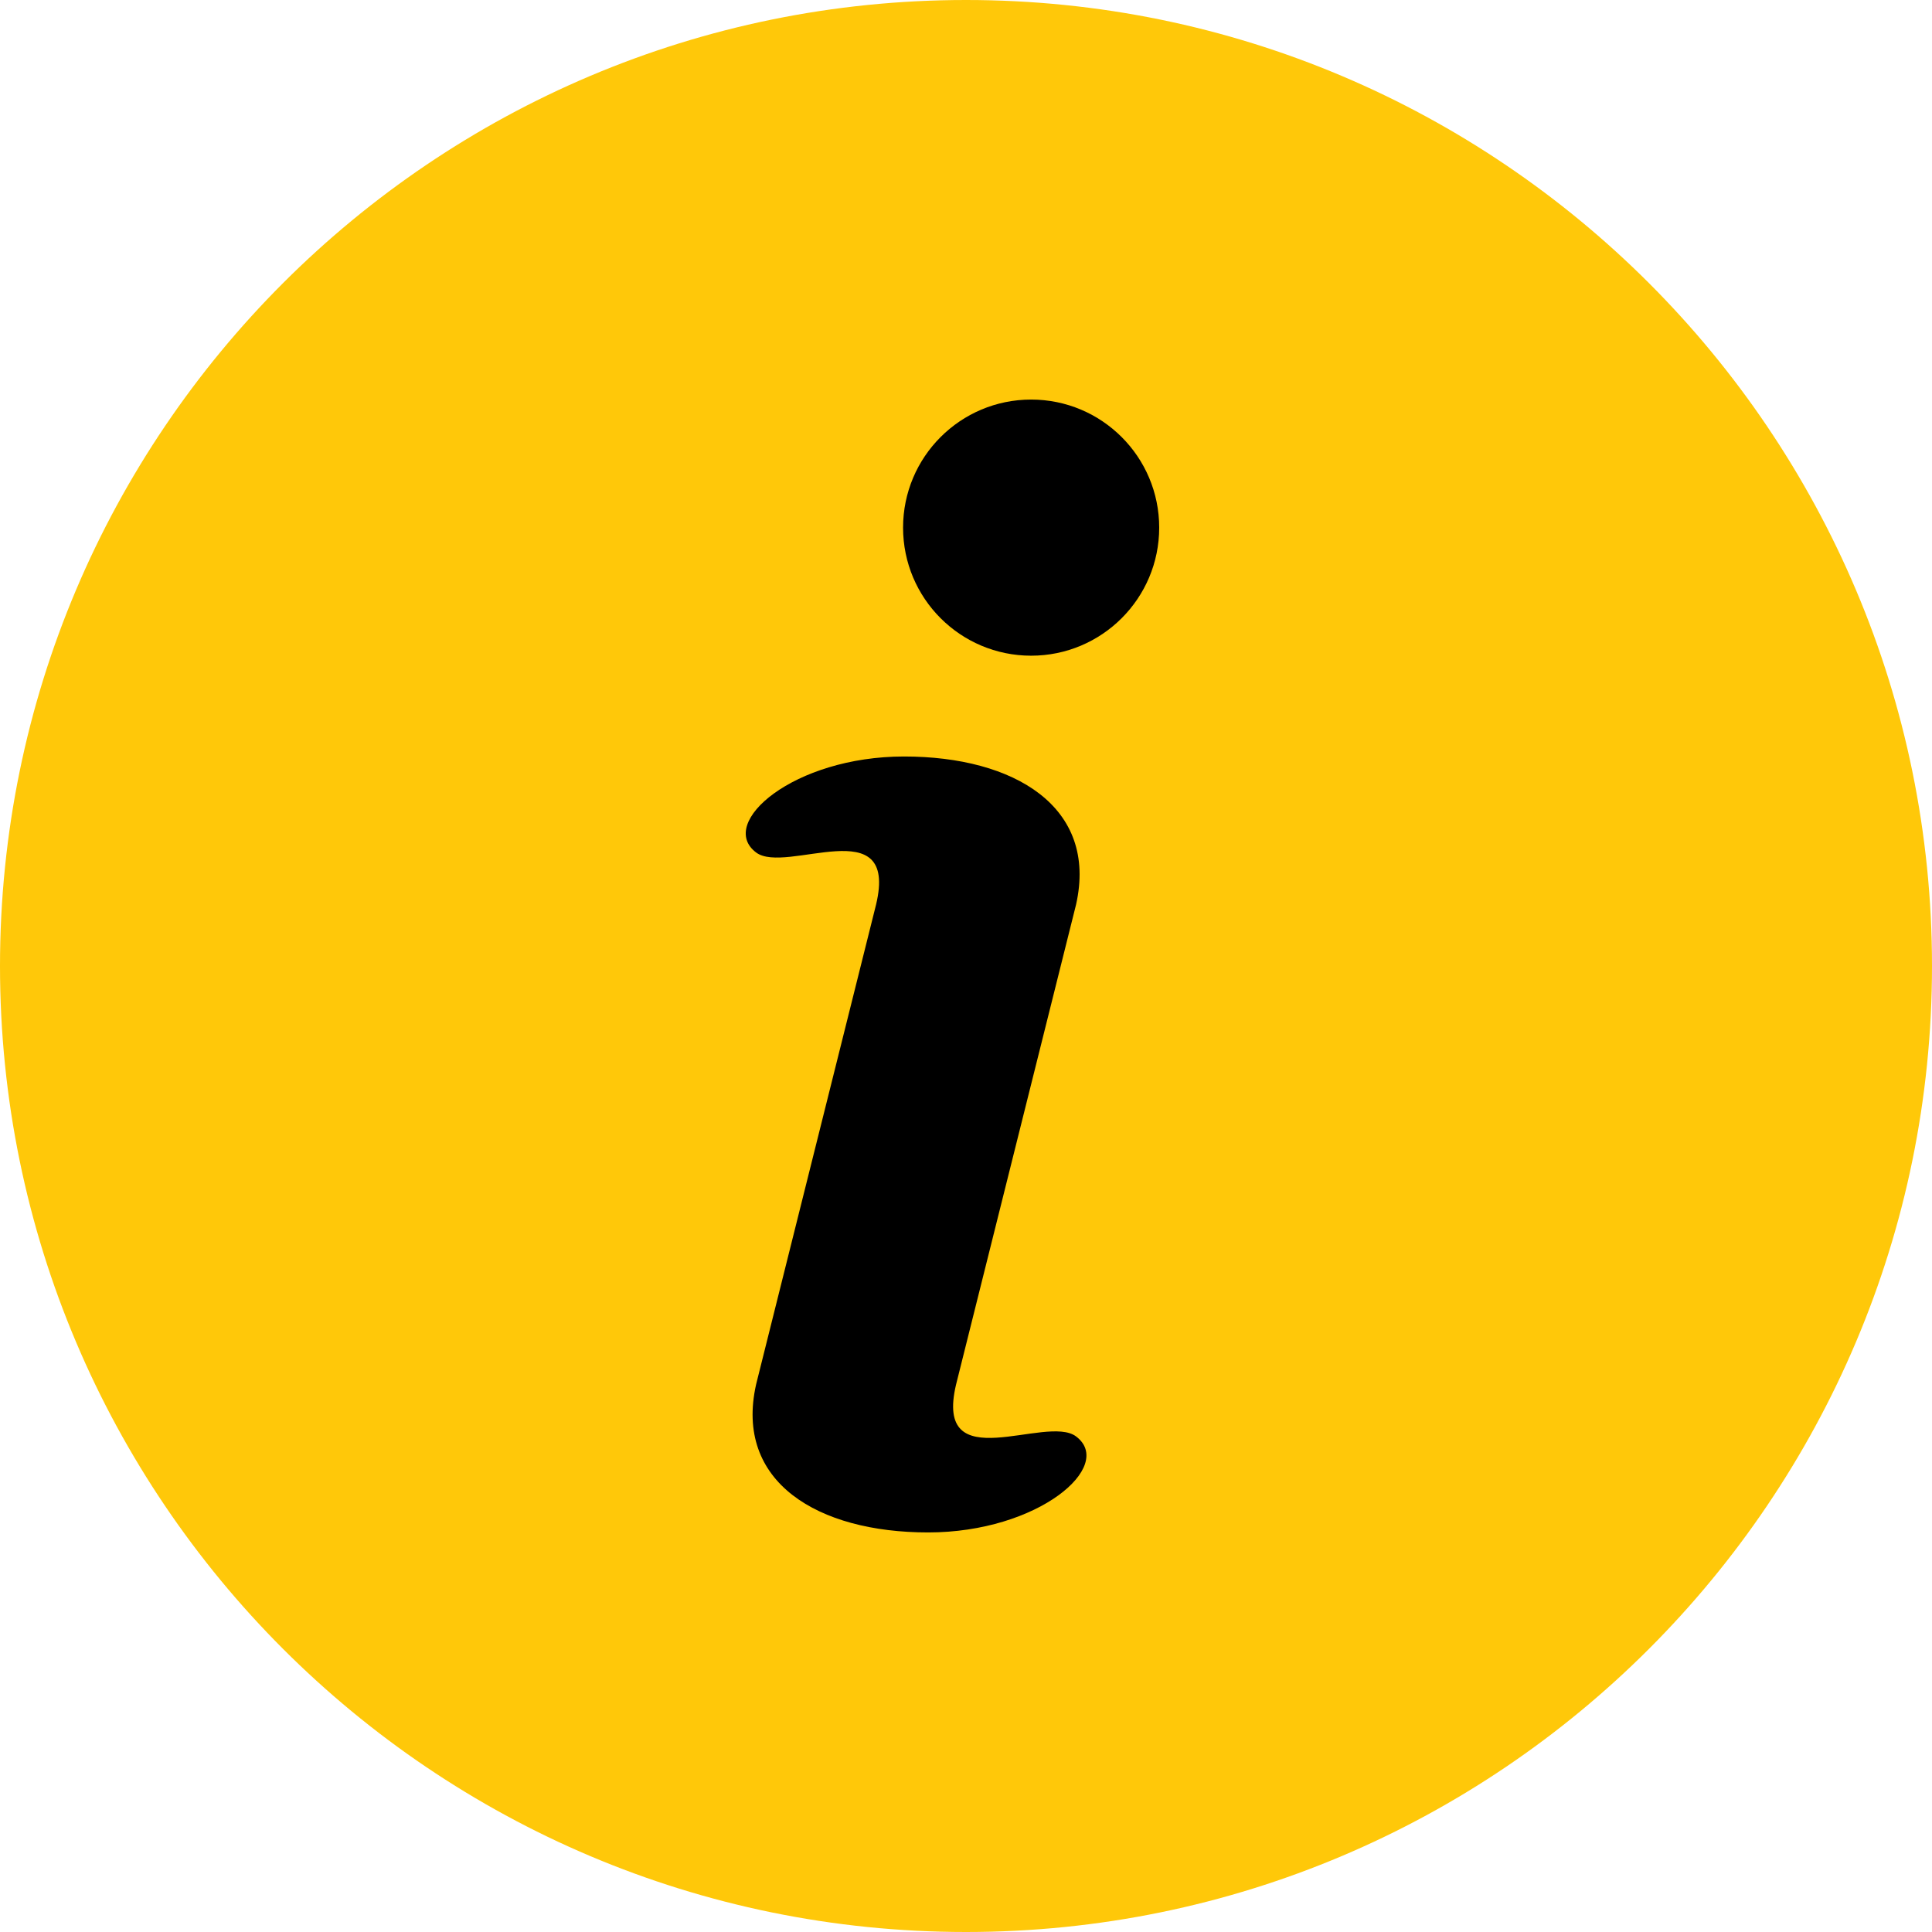 <?xml version="1.0" encoding="UTF-8" standalone="no"?><!DOCTYPE svg PUBLIC "-//W3C//DTD SVG 1.1//EN" "http://www.w3.org/Graphics/SVG/1.1/DTD/svg11.dtd"><svg width="500" height="500" viewBox="0 0 500 500" version="1.1" xmlns="http://www.w3.org/2000/svg" xmlns:xlink="http://www.w3.org/1999/xlink" xml:space="preserve" xmlns:serif="http://www.serif.com/" style="fill-rule:evenodd;clip-rule:evenodd;stroke-linejoin:round;stroke-miterlimit:1.414;"><path d="M250,493c134.116,0 243,-108.884 243,-243c0,-134.116 -108.884,-243 -243,-243c-134.116,0 -243,108.884 -243,243c0,134.116 108.884,243 243,243Z"/><path d="M250,0c137.979,0 250,112.021 250,250c0,137.979 -112.021,250 -250,250c-137.979,0 -250,-112.021 -250,-250c0,-137.979 112.021,-250 250,-250Z" style="fill:#ffc809;"/><circle cx="266.857" cy="136.55" r="33.143"/><path d="M226.733,234.079c5.865,-24.642 -23.333,-7.622 -31.054,-13.456c-10.131,-7.656 9.735,-24.843 38.3,-24.843c28.565,0 50.19,13.059 44.51,38.299c-0.008,0.036 -0.016,0.071 -0.025,0.106l0.025,-0.106l-31.054,124.215c-5.865,24.642 23.334,7.622 31.054,13.456c10.131,7.656 -9.735,24.843 -38.3,24.843c-28.565,0 -50.19,-13.059 -44.51,-38.299c0.008,-0.036 0.017,-0.071 0.025,-0.106l31.029,-124.109Z"/></svg>